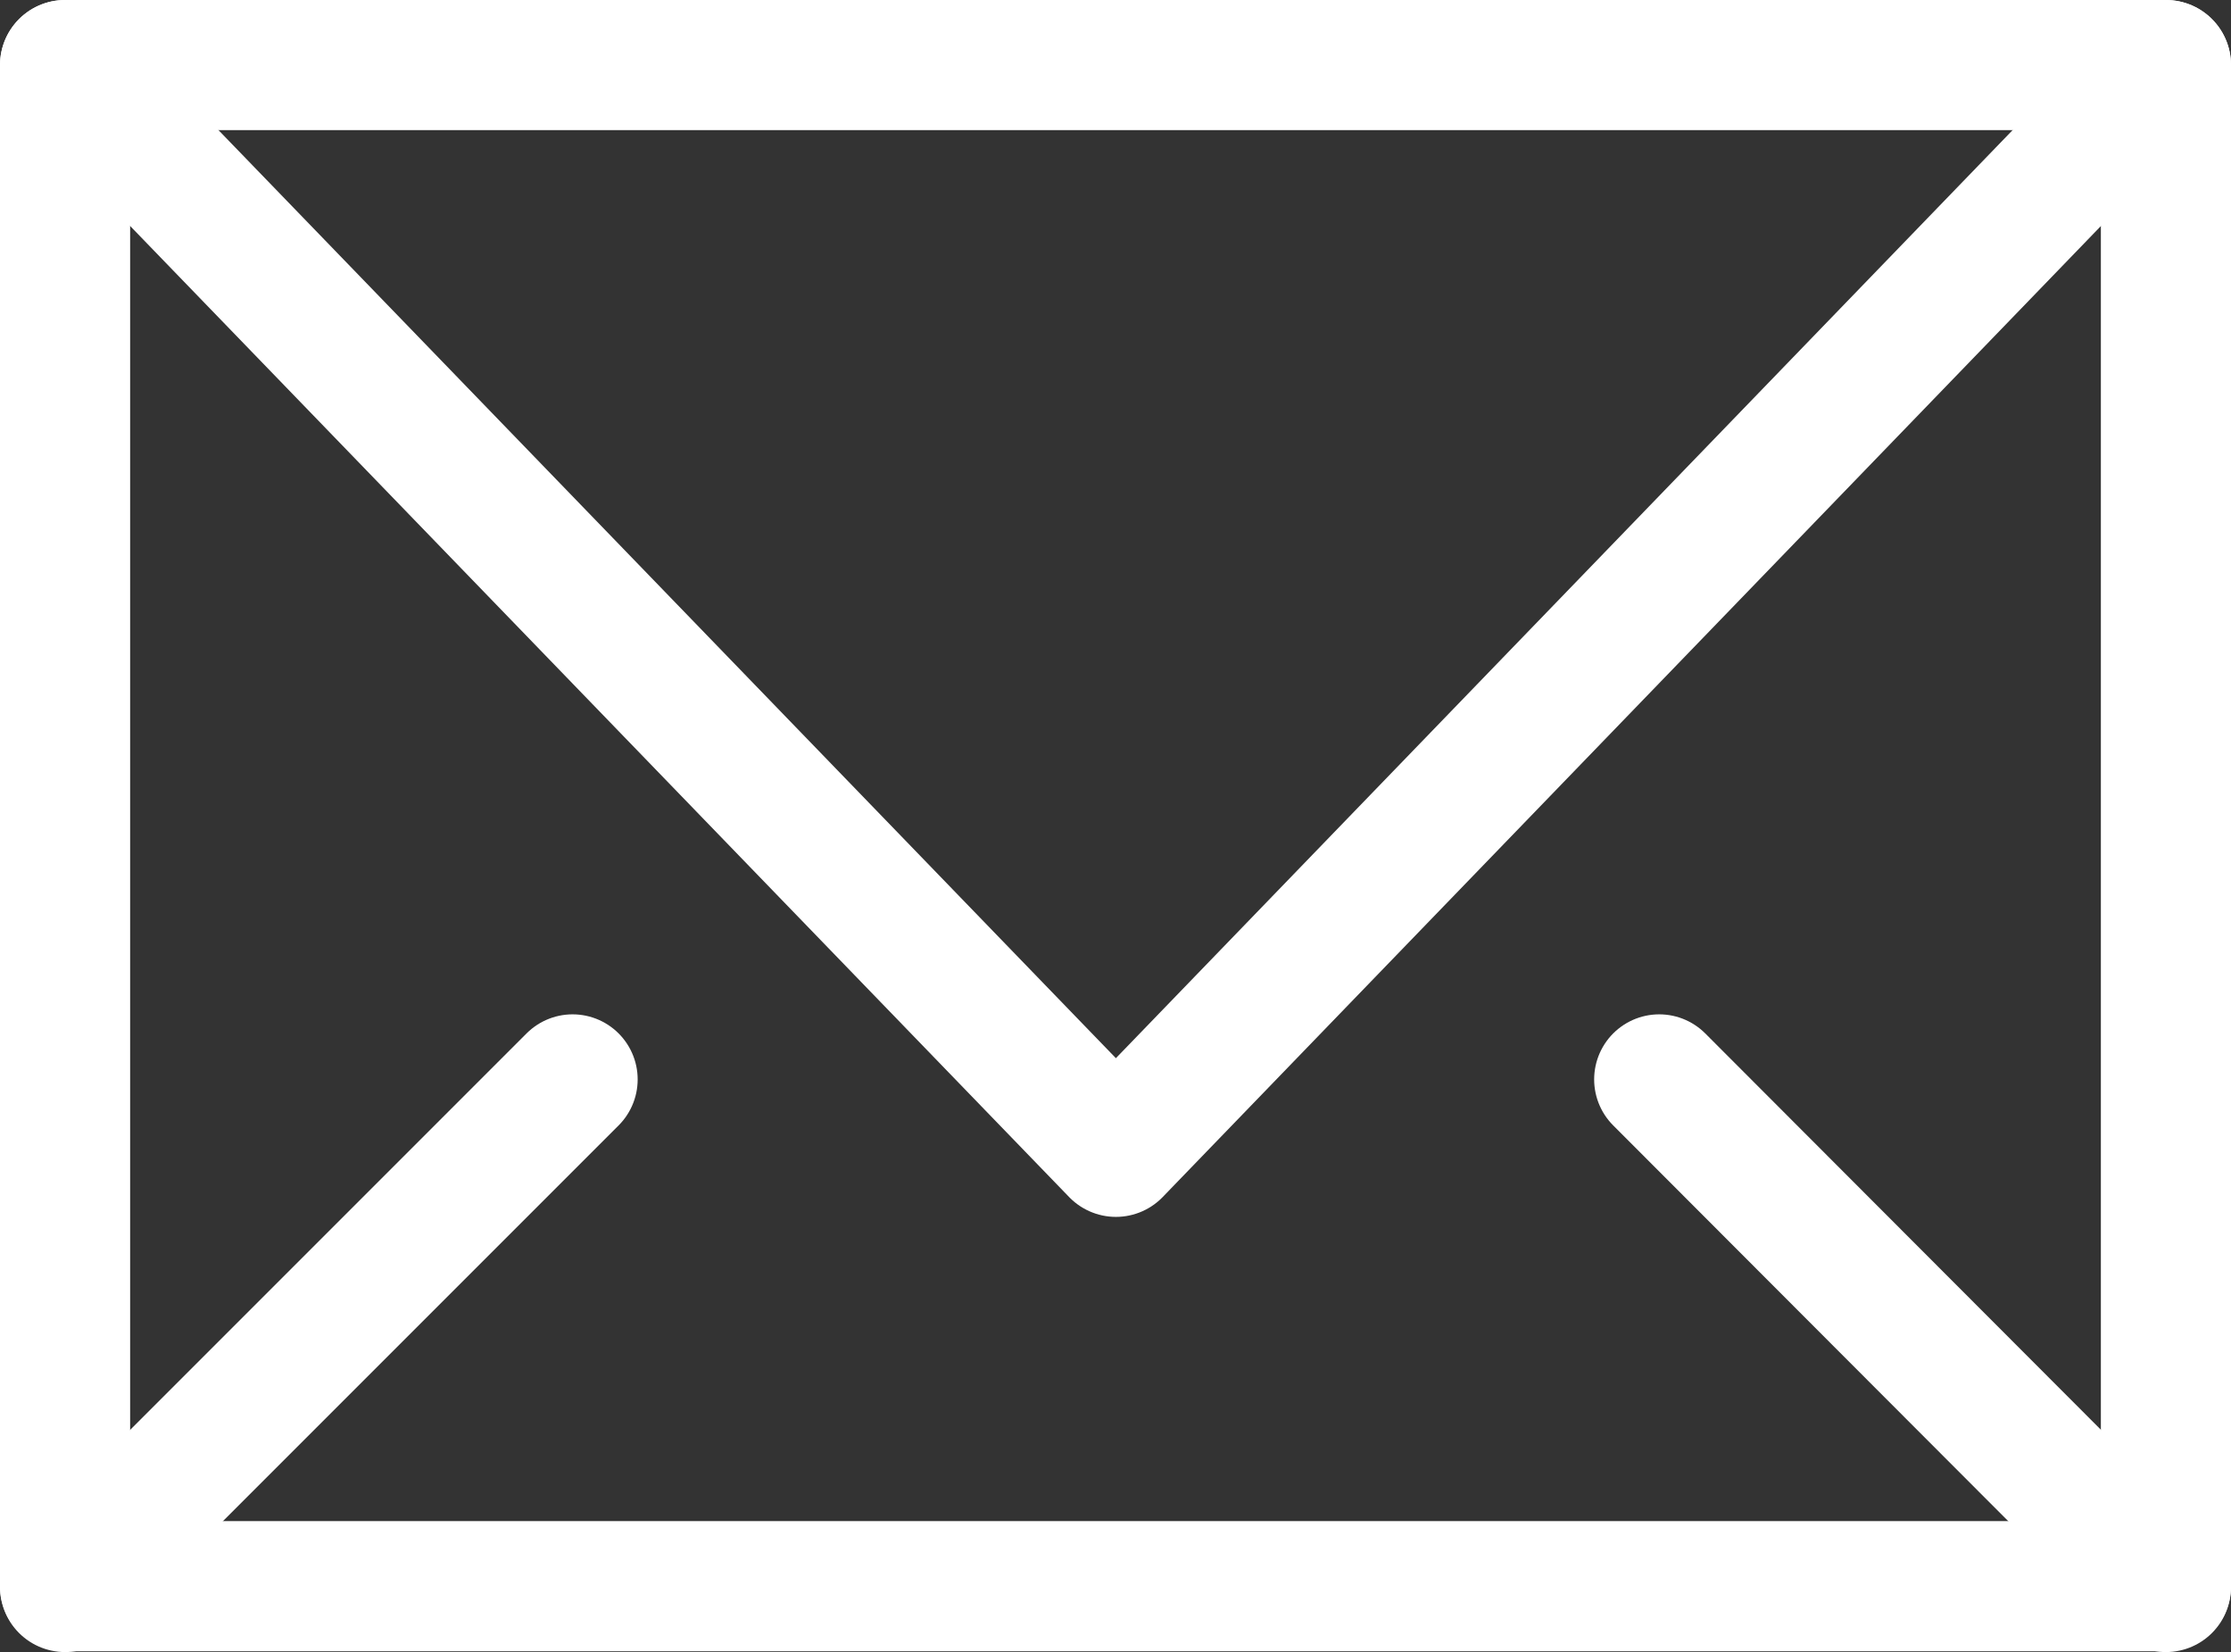 <?xml version="1.0" encoding="UTF-8"?><svg id="_レイヤー_2" xmlns="http://www.w3.org/2000/svg" viewBox="0 0 27.43 20.31"><rect x="0" y="0" width="27.43" height="20.31" fill="#333333" stroke="none"/><defs><style>.cls-1{fill:none;stroke:#fff;stroke-linecap:round;stroke-linejoin:round;stroke-width:1.6px;}</style></defs><g id="_レイヤー_1-2"><rect class="cls-1" x=".8" y=".8" width="25.83" height="18.7"/><polyline class="cls-1" points=".8 .8 13.72 14.16 26.63 .8"/><line class="cls-1" x1=".8" y1="19.51" x2="7.04" y2="13.27"/><line class="cls-1" x1="26.63" y1="19.51" x2="20.4" y2="13.27"/></g></svg>